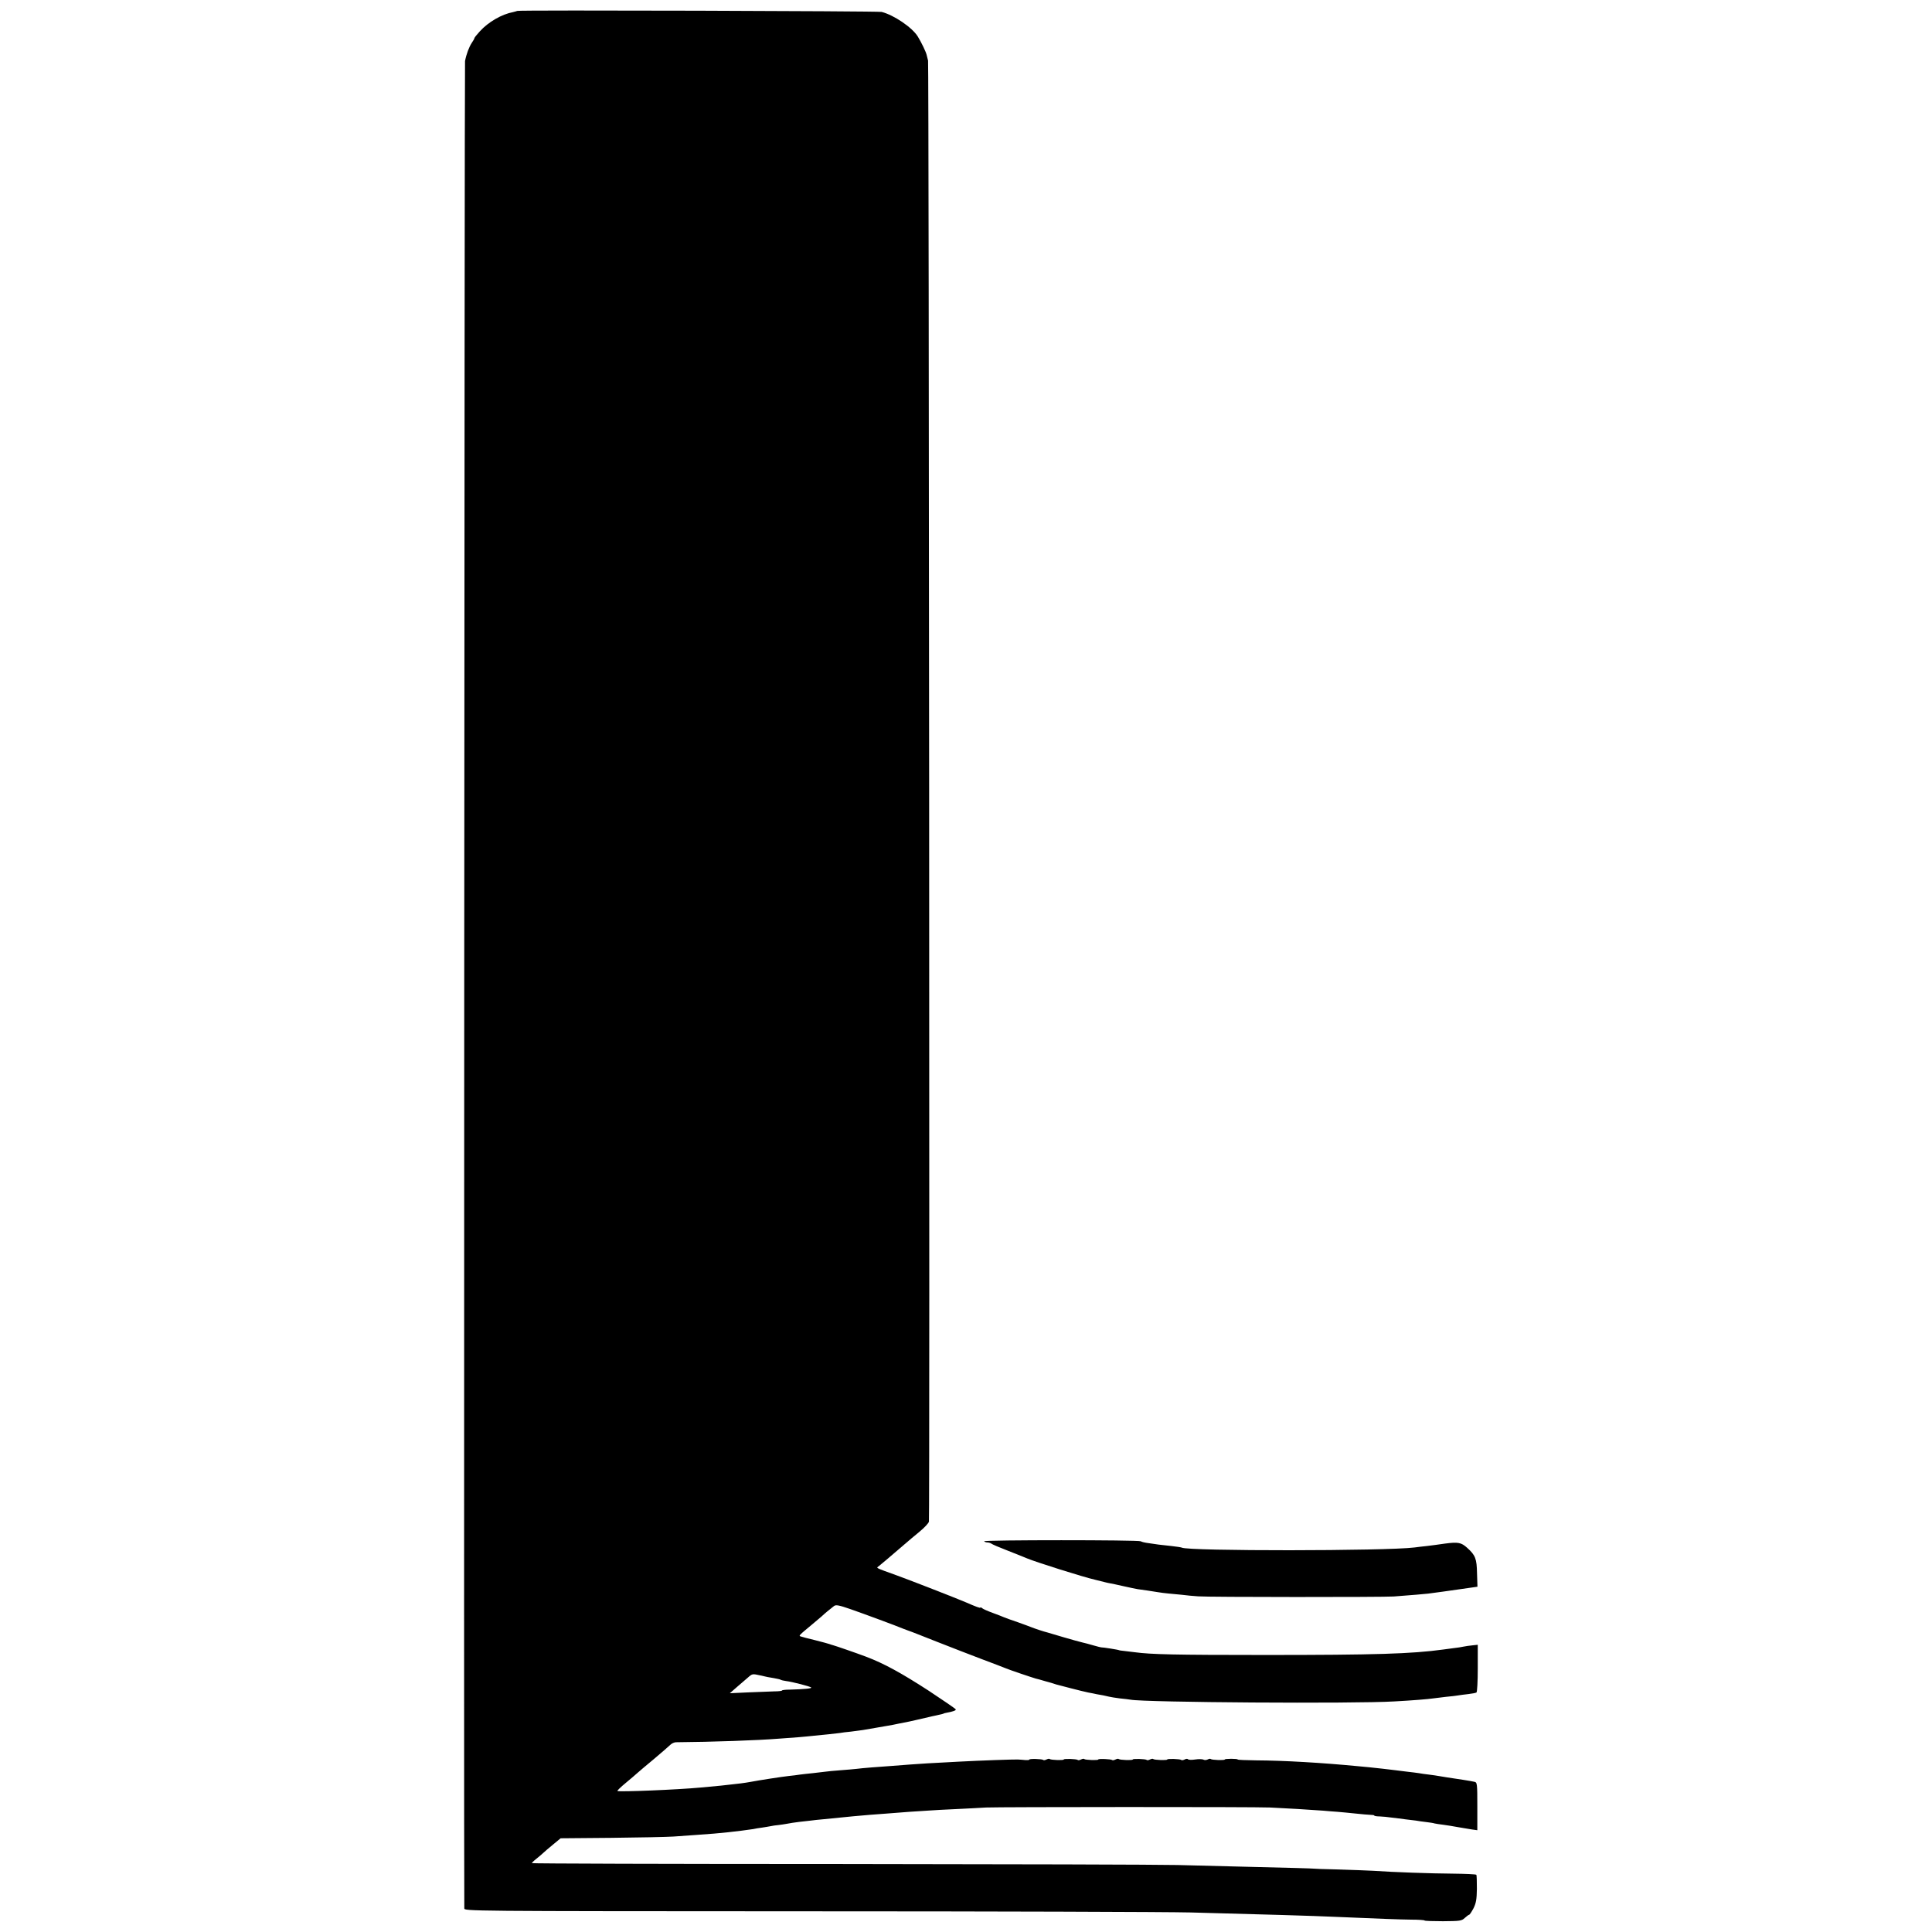 <?xml version="1.0" standalone="no"?>
<!DOCTYPE svg PUBLIC "-//W3C//DTD SVG 20010904//EN"
 "http://www.w3.org/TR/2001/REC-SVG-20010904/DTD/svg10.dtd">
<svg version="1.0" xmlns="http://www.w3.org/2000/svg"
 width="1344pt" height="1344pt" viewBox="0 0 1344 1344"
 preserveAspectRatio="xMidYMid meet">
<g transform="translate(0,1344) scale(0.1,-0.1)"
fill="#000000" stroke="none">
<path d="M3598 13364 c-2 -1 -15 -5 -28 -8 -80 -15 -173 -69 -232 -134 -21
-23 -38 -44 -38 -48 0 -3 -8 -18 -18 -32 -19 -29 -38 -79 -47 -127 -4 -21 -9
-12664 -5 -12850 0 -20 7 -20 2377 -21 1308 0 2511 -4 2673 -8 528 -14 844
-23 1020 -31 306 -13 434 -18 517 -19 51 0 93 -3 93 -6 0 -3 58 -5 128 -5 118
1 130 2 152 23 13 12 27 22 30 22 4 0 17 20 30 44 18 36 23 62 24 136 0 51 -1
95 -4 98 -3 4 -77 7 -165 8 -151 1 -410 10 -555 20 -36 2 -144 6 -240 9 -96 2
-175 5 -175 6 0 1 -166 6 -470 13 -137 4 -351 9 -475 12 -124 3 -1185 6 -2357
7 -1173 0 -2133 3 -2133 6 0 3 14 17 32 31 17 14 39 32 47 40 9 9 40 35 69 59
l52 43 353 3 c193 2 388 6 432 9 44 3 114 8 155 11 90 6 174 13 226 19 22 3
64 8 94 11 30 4 66 9 80 11 14 3 41 8 60 10 19 3 46 7 60 10 14 3 39 7 55 8
17 2 44 6 60 9 17 4 55 9 85 13 30 3 66 7 80 9 14 2 57 7 95 10 39 4 88 9 110
11 48 5 130 13 205 19 30 2 84 6 120 9 36 3 106 8 155 12 50 3 113 7 140 9 28
2 111 7 185 10 74 4 169 8 210 11 92 4 1863 5 1975 0 91 -4 295 -16 370 -22
28 -3 73 -6 100 -8 28 -2 84 -8 125 -12 41 -5 87 -8 103 -9 15 0 27 -2 27 -5
0 -3 17 -6 38 -6 20 -1 57 -4 82 -8 25 -3 68 -8 95 -12 28 -3 61 -7 75 -9 14
-3 45 -7 70 -10 25 -3 52 -7 60 -10 8 -2 35 -6 60 -9 25 -3 72 -11 105 -17 33
-6 76 -13 96 -16 l36 -5 0 166 c0 160 -1 167 -21 171 -20 5 -129 22 -186 30
-14 2 -38 6 -55 9 -16 3 -50 8 -75 11 -25 3 -56 7 -70 10 -14 2 -50 7 -80 10
-30 4 -66 8 -80 10 -30 4 -143 17 -185 21 -16 1 -55 5 -85 8 -240 23 -506 39
-702 40 -71 1 -128 3 -128 6 0 3 -20 5 -45 5 -25 0 -45 -2 -45 -5 0 -7 -89 -4
-97 3 -3 4 -13 2 -22 -3 -10 -5 -23 -5 -29 -1 -7 4 -33 5 -58 1 -24 -4 -47 -3
-50 2 -3 4 -13 4 -23 -2 -10 -5 -21 -7 -24 -3 -8 7 -97 10 -97 3 0 -7 -89 -4
-97 3 -3 4 -13 2 -23 -3 -10 -5 -20 -7 -23 -3 -8 7 -97 10 -97 3 0 -7 -89 -4
-97 3 -3 4 -13 2 -23 -3 -10 -5 -20 -7 -23 -4 -7 7 -97 11 -97 4 0 -7 -89 -4
-97 3 -3 4 -13 2 -23 -3 -10 -5 -20 -7 -23 -3 -8 7 -97 10 -97 3 0 -7 -89 -4
-97 3 -3 4 -13 2 -23 -3 -10 -5 -20 -7 -23 -3 -8 7 -97 10 -97 2 0 -3 -12 -4
-27 -3 -16 2 -39 3 -53 4 -32 1 -259 -7 -410 -15 -217 -11 -255 -14 -340 -20
-47 -4 -105 -8 -130 -10 -87 -6 -205 -15 -240 -20 -19 -2 -71 -7 -115 -10 -44
-3 -91 -8 -105 -10 -14 -2 -52 -6 -85 -10 -33 -3 -73 -8 -90 -10 -16 -3 -52
-7 -80 -10 -45 -5 -202 -29 -265 -41 -14 -3 -43 -7 -65 -10 -22 -2 -53 -6 -70
-8 -28 -4 -88 -10 -210 -21 -157 -15 -572 -32 -580 -24 -2 3 24 28 58 56 34
28 71 60 82 70 11 10 63 54 115 97 52 44 103 88 113 98 10 10 28 18 40 18 254
2 567 13 717 25 41 3 102 8 135 10 33 3 80 7 105 10 25 3 70 7 100 10 30 3 66
7 80 9 14 3 50 7 80 10 30 4 67 9 83 11 15 3 54 9 87 15 33 6 72 12 87 15 15
2 49 9 77 15 28 6 60 12 71 14 17 4 51 11 140 32 11 3 31 7 45 10 14 3 32 7
40 9 8 2 15 4 15 5 0 1 9 3 19 5 45 8 66 16 65 23 0 4 -85 62 -188 130 -193
125 -312 190 -436 237 -69 26 -211 75 -230 80 -5 1 -17 5 -25 8 -8 3 -53 15
-100 27 -47 11 -92 23 -100 26 -15 5 -14 6 80 84 23 19 52 44 65 55 21 20 55
48 86 72 13 11 34 7 115 -21 100 -35 314 -114 369 -137 17 -6 35 -13 40 -15 6
-1 91 -35 190 -74 99 -39 241 -94 315 -122 74 -28 149 -56 165 -63 25 -11 179
-63 210 -72 6 -1 35 -9 65 -18 30 -8 61 -17 68 -20 7 -2 14 -5 17 -5 3 -1 44
-12 92 -24 49 -13 104 -26 123 -30 19 -3 46 -9 60 -12 14 -3 34 -6 45 -8 11
-2 29 -6 40 -9 11 -3 45 -8 75 -12 30 -3 64 -7 75 -9 98 -19 1553 -29 1835
-12 130 7 237 16 270 21 14 2 54 7 90 11 36 3 74 8 85 10 11 2 42 6 69 9 27 3
52 8 57 11 5 3 9 79 9 169 l0 163 -37 -4 c-21 -2 -49 -6 -63 -9 -14 -3 -43 -8
-65 -10 -22 -3 -56 -7 -75 -10 -219 -30 -468 -38 -1240 -38 -630 0 -795 4
-905 19 -22 3 -56 7 -75 9 -19 2 -35 4 -35 5 0 3 -115 21 -125 20 -3 0 -27 6
-55 14 -27 8 -61 17 -75 20 -14 3 -72 19 -130 36 -58 17 -109 32 -115 34 -22
5 -91 28 -110 36 -11 5 -54 20 -95 35 -41 14 -84 29 -95 34 -11 5 -47 19 -80
31 -33 12 -65 26 -72 32 -7 6 -13 8 -13 5 0 -6 -29 5 -105 38 -66 28 -376 149
-475 185 -155 56 -145 51 -128 64 14 11 82 68 178 151 25 22 74 63 107 90 34
28 63 59 65 70 6 35 0 10139 -6 10163 -3 12 -8 30 -10 40 -5 22 -37 88 -61
127 -38 63 -166 150 -252 172 -27 6 -2529 14 -2535 7z m1786 -11598 c21 -4 42
-8 46 -11 5 -3 21 -7 37 -9 43 -5 167 -37 176 -45 7 -7 -45 -12 -150 -15 -29
0 -53 -3 -53 -6 0 -3 -24 -6 -53 -6 -28 -1 -110 -4 -181 -7 l-129 -6 48 42
c27 23 63 54 79 68 29 26 31 26 85 14 31 -8 73 -16 95 -19z"/>
<path d="M6846 2718 c3 -4 13 -8 23 -8 9 0 21 -4 27 -8 5 -5 59 -28 119 -51
61 -24 119 -47 130 -52 59 -25 394 -131 475 -149 19 -5 46 -11 60 -15 14 -4
34 -8 45 -10 11 -2 51 -10 89 -19 39 -9 84 -18 100 -21 37 -5 100 -14 141 -21
17 -3 48 -7 70 -9 22 -2 65 -6 95 -9 30 -4 82 -9 115 -11 71 -6 1287 -6 1360
-1 124 9 212 17 240 20 75 10 128 17 231 32 l112 16 -3 93 c-2 102 -11 126
-69 178 -41 37 -63 41 -154 29 -42 -6 -99 -14 -127 -17 -27 -3 -66 -7 -85 -10
-200 -25 -1577 -26 -1619 -1 -3 2 -35 7 -71 11 -36 4 -76 8 -90 10 -14 2 -45
7 -69 10 -25 3 -50 9 -55 13 -16 10 -1096 10 -1090 0z"/>
</g>
</svg>
